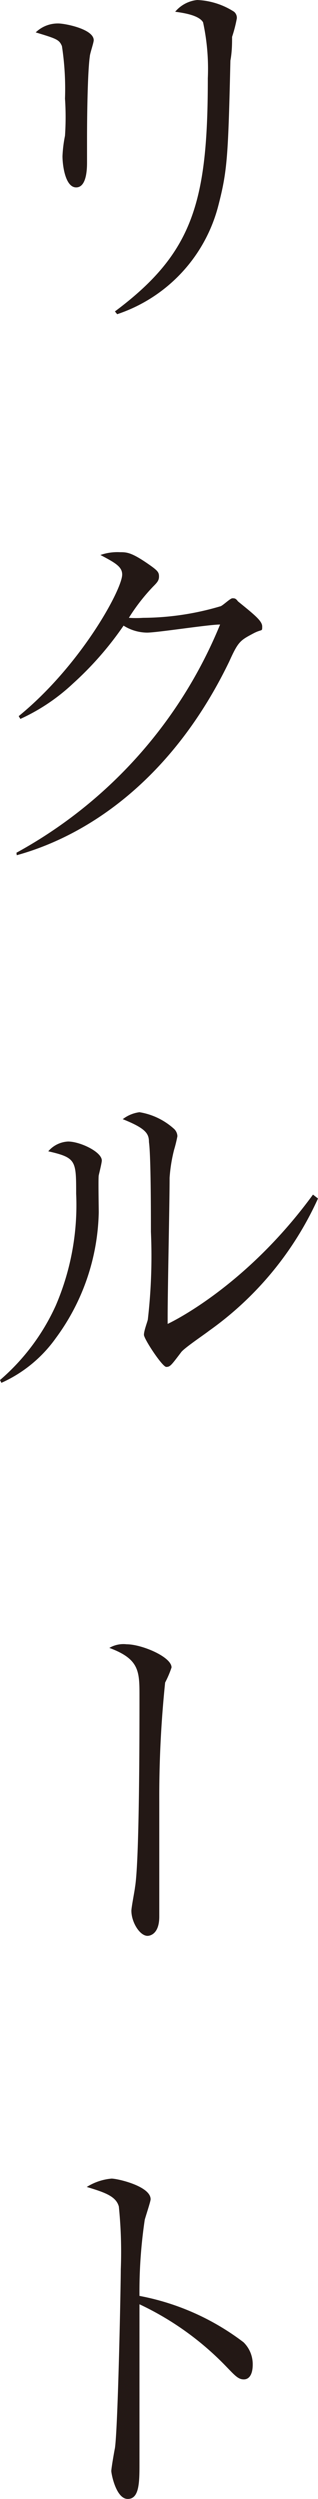 <svg id="レイヤー_1" data-name="レイヤー 1" xmlns="http://www.w3.org/2000/svg" viewBox="0 0 11.4 89.47"><defs><style>.cls-1{fill:#231815;}</style></defs><path class="cls-1" d="M3.12,5.35V5.8c0,.2,0,.91-.39.91s-.49-.79-.49-1.12a4.64,4.64,0,0,1,.09-.73,10,10,0,0,0,0-1.33,10.12,10.12,0,0,0-.11-1.88c-.1-.23-.18-.26-.94-.49A1.14,1.14,0,0,1,2.09.84c.24,0,1.27.2,1.27.6,0,.09-.14.49-.14.58-.07.47-.1,1.87-.1,3Zm1,5.8C6.92,9.06,7.45,7.24,7.45,2.8a7.86,7.86,0,0,0-.17-2c-.16-.28-.81-.35-1-.38A1.19,1.19,0,0,1,7.07,0,2.64,2.64,0,0,1,8.39.42a.28.28,0,0,1,.1.24,4.91,4.91,0,0,1-.17.66c0,.22,0,.53-.06.85-.08,3.43-.11,3.94-.43,5.18a5.56,5.56,0,0,1-3.63,3.9Z"/><path class="cls-1" d="M.59,30.53a16.39,16.39,0,0,0,7.3-8.17c-.41,0-2.25.29-2.62.29a1.61,1.61,0,0,1-.84-.25,11.74,11.74,0,0,1-1.81,2.07A7,7,0,0,1,.73,25.74l-.06-.1c2.23-1.82,3.71-4.54,3.71-5.07,0-.28-.25-.42-.78-.7a1.85,1.85,0,0,1,.7-.1c.25,0,.42,0,1.11.49.25.18.29.24.29.38s-.06.21-.21.36a6.91,6.91,0,0,0-.87,1.12,3.78,3.78,0,0,0,.51,0,9.87,9.87,0,0,0,2.76-.41c.07,0,.36-.29.44-.29s.12,0,.2.11c.59.48.87.7.87.9s0,.08-.32.25c-.47.25-.54.29-.86,1-1.93,4-4.84,6.17-7.62,6.94Z"/><path class="cls-1" d="M0,49.41a7.71,7.71,0,0,0,2-2.67,9.1,9.1,0,0,0,.73-4c0-1.19,0-1.29-1-1.52a1,1,0,0,1,.71-.35c.43,0,1.21.37,1.21.68,0,.08-.09.44-.11.53s0,1.15,0,1.33A7.84,7.84,0,0,1,2,47.91a4.81,4.81,0,0,1-1.95,1.6Zm11.4-6.5a11.75,11.75,0,0,1-3.91,4.74c-.15.12-.91.63-1,.77-.35.46-.39.52-.53.52s-.8-1-.8-1.15.13-.48.14-.55a19.84,19.84,0,0,0,.11-3.14c0-.59,0-2.73-.07-3.21,0-.3-.11-.49-.94-.82A1.25,1.25,0,0,1,5,39.82a2.43,2.43,0,0,1,1.22.58.38.38,0,0,1,.14.28,5,5,0,0,1-.12.49,5.58,5.58,0,0,0-.16,1c0,.93-.07,4-.07,5,0,.21,0,.23,0,.23s2.75-1.26,5.21-4.63Z"/><path class="cls-1" d="M4.54,58.87c.54,0,1.61.45,1.61.83a3.65,3.65,0,0,1-.23.54,39.68,39.68,0,0,0-.21,4.26c0,.79,0,2.23,0,3,0,.18,0,1,0,1.12,0,.68-.39.69-.42.69-.28,0-.58-.49-.58-.9,0-.12.12-.73.13-.84C5,66.63,5,62,5,60.73,5,59.84,5,59.4,3.92,59A1,1,0,0,1,4.54,58.87Z"/><path class="cls-1" d="M8.73,83.86a1.1,1.1,0,0,1,.33.8c0,.34-.12.53-.32.53s-.32-.14-.63-.46A10.53,10.53,0,0,0,5,82.5c0,1.28,0,2.58,0,3.86,0,.29,0,1.58,0,1.83,0,.67,0,1.28-.42,1.28s-.59-.9-.59-1,.11-.73.13-.82c.11-.75.21-5.87.21-6.4A16.06,16.06,0,0,0,4.26,79c-.1-.36-.48-.5-1.15-.7A2,2,0,0,1,4,78c.21,0,1.4.27,1.4.74,0,.07-.14.49-.21.73A17.4,17.4,0,0,0,5,82.2,8.86,8.86,0,0,1,8.73,83.86Z"/></svg>